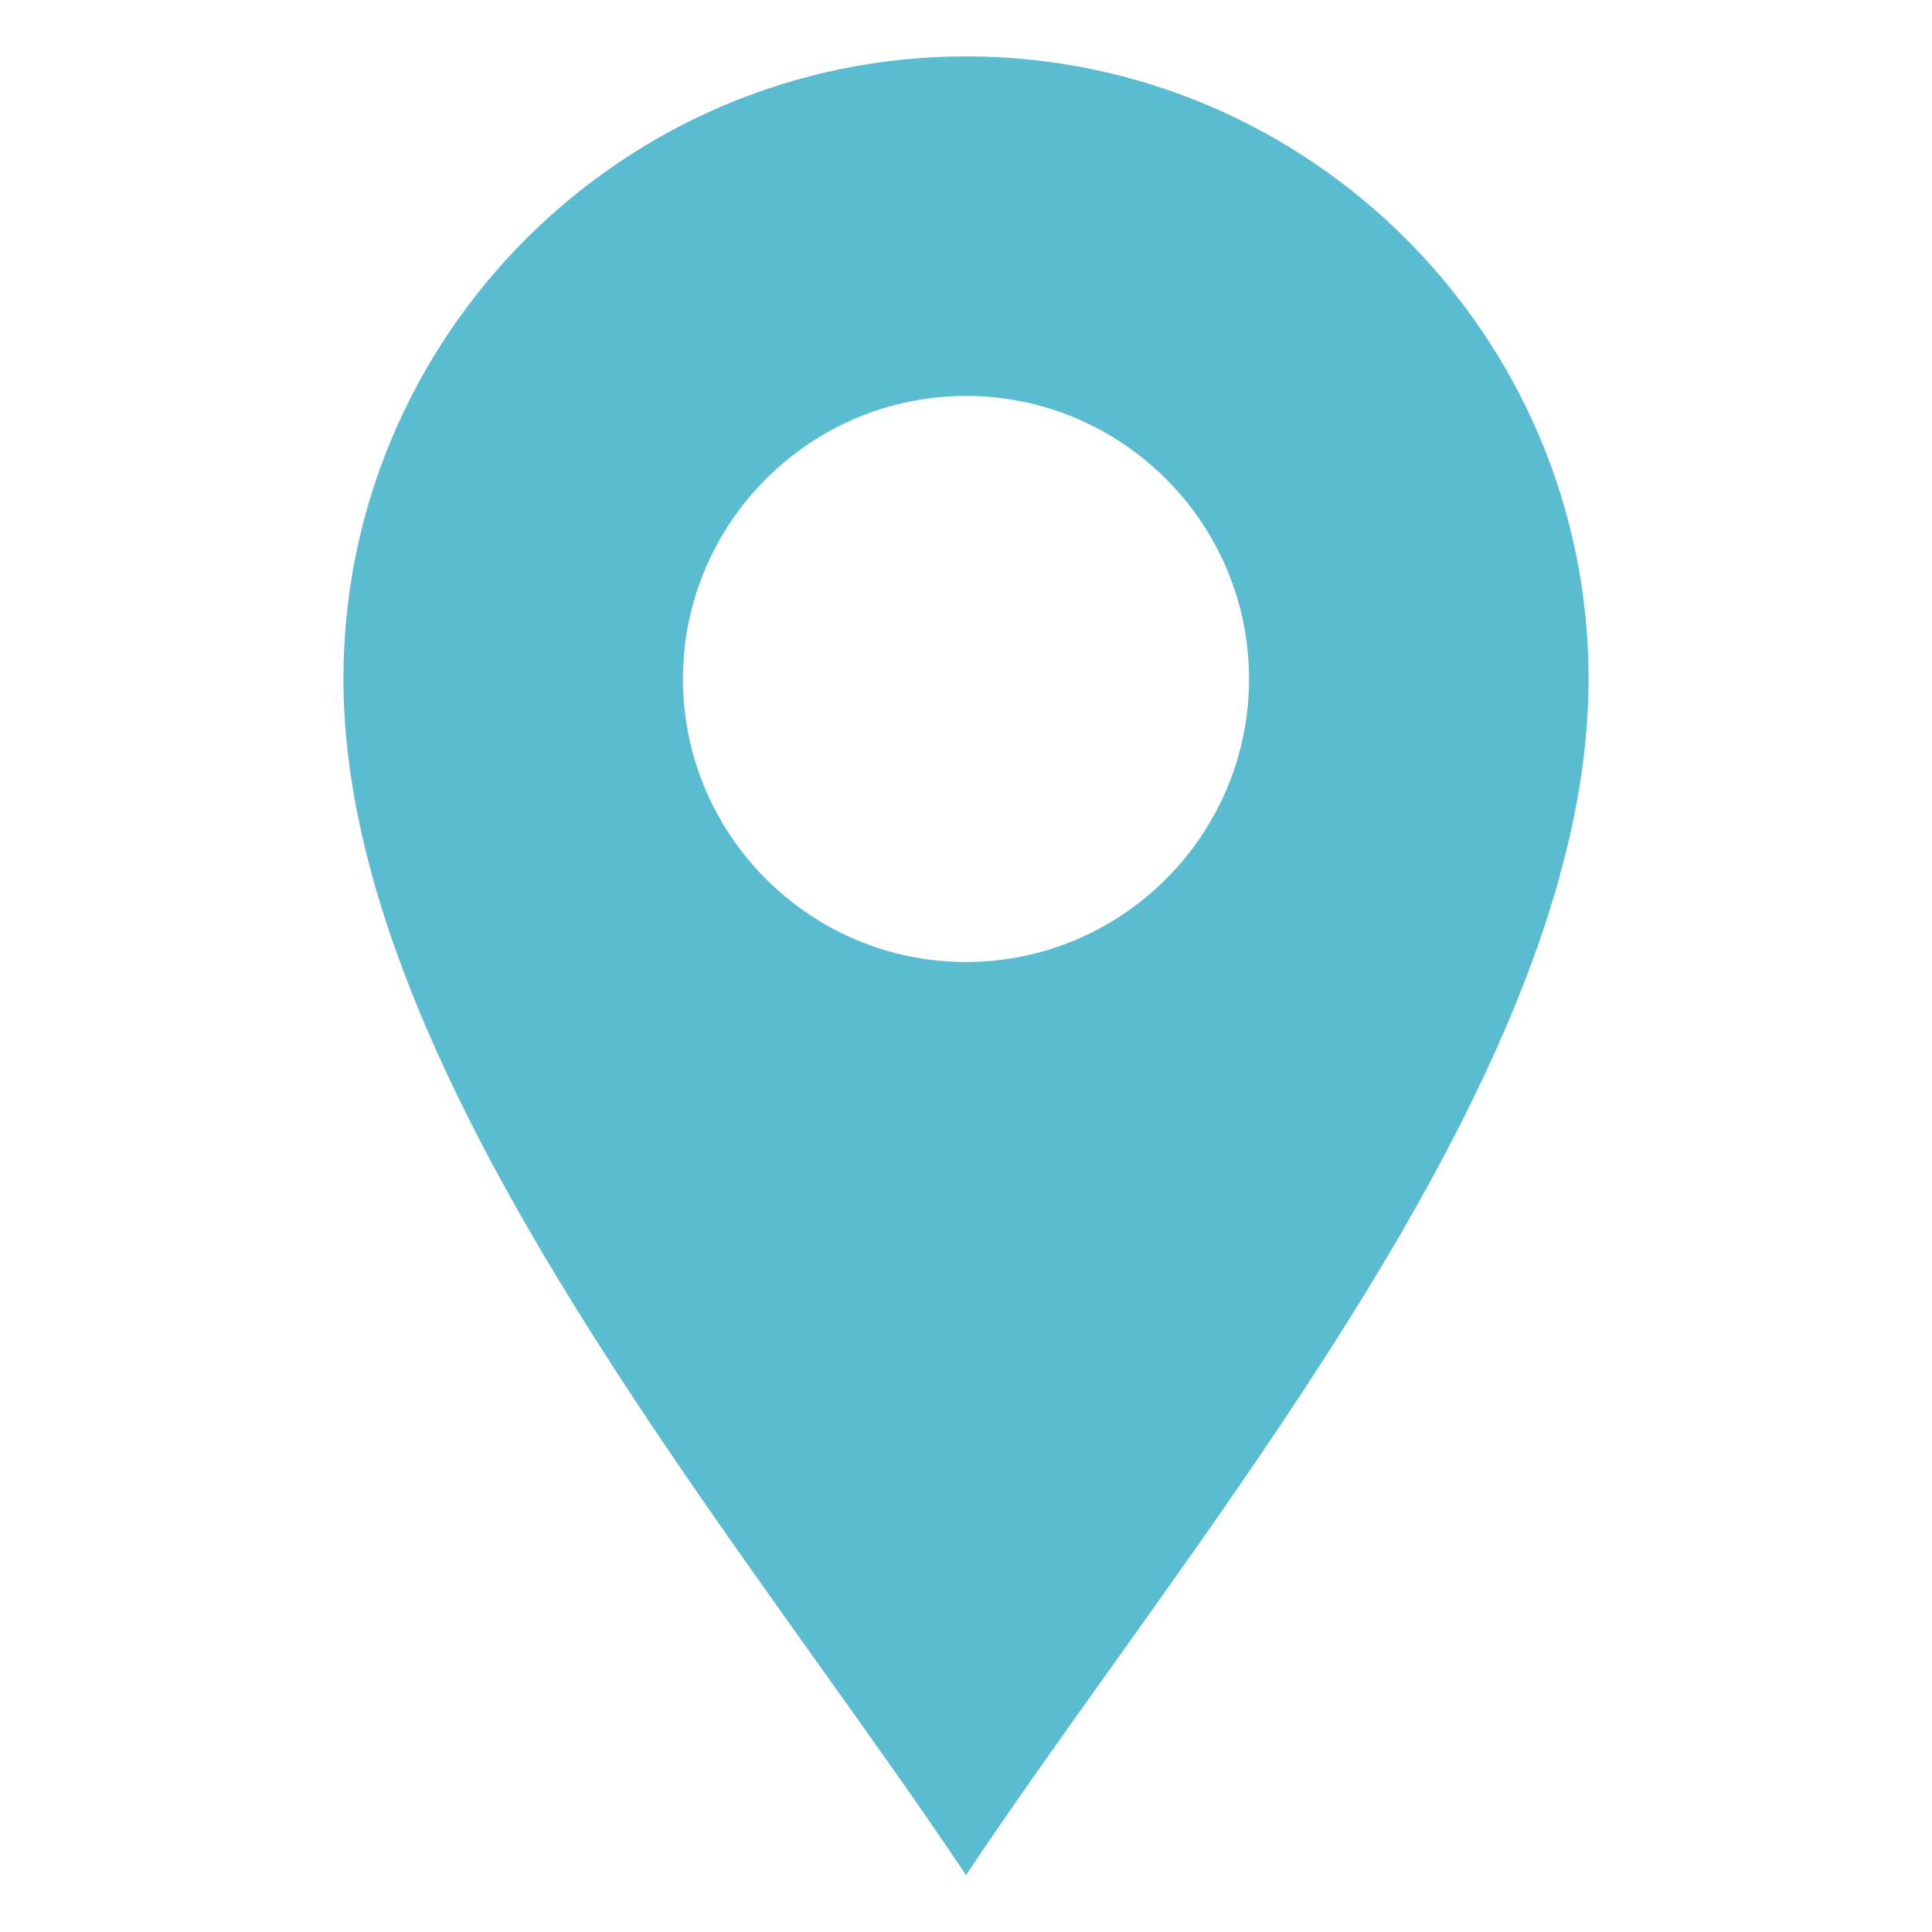 <svg width="16" height="16" viewBox="0 0 16 16" fill="none" xmlns="http://www.w3.org/2000/svg">
<path fill-rule="evenodd" clip-rule="evenodd" d="M6.794 13.804C7.226 14.409 7.639 14.988 8 15.529C8.361 14.988 8.774 14.409 9.206 13.804C11.017 11.268 13.156 8.272 13.156 5.623C13.156 2.78 10.843 0.467 8 0.467C5.157 0.467 2.844 2.78 2.844 5.623C2.844 8.272 4.983 11.268 6.794 13.804ZM5.656 5.623C5.656 6.915 6.708 7.967 8 7.967C9.292 7.967 10.344 6.915 10.344 5.623C10.344 4.331 9.292 3.279 8 3.279C6.708 3.279 5.656 4.331 5.656 5.623Z" fill="#5BBCD1"/>
</svg>
